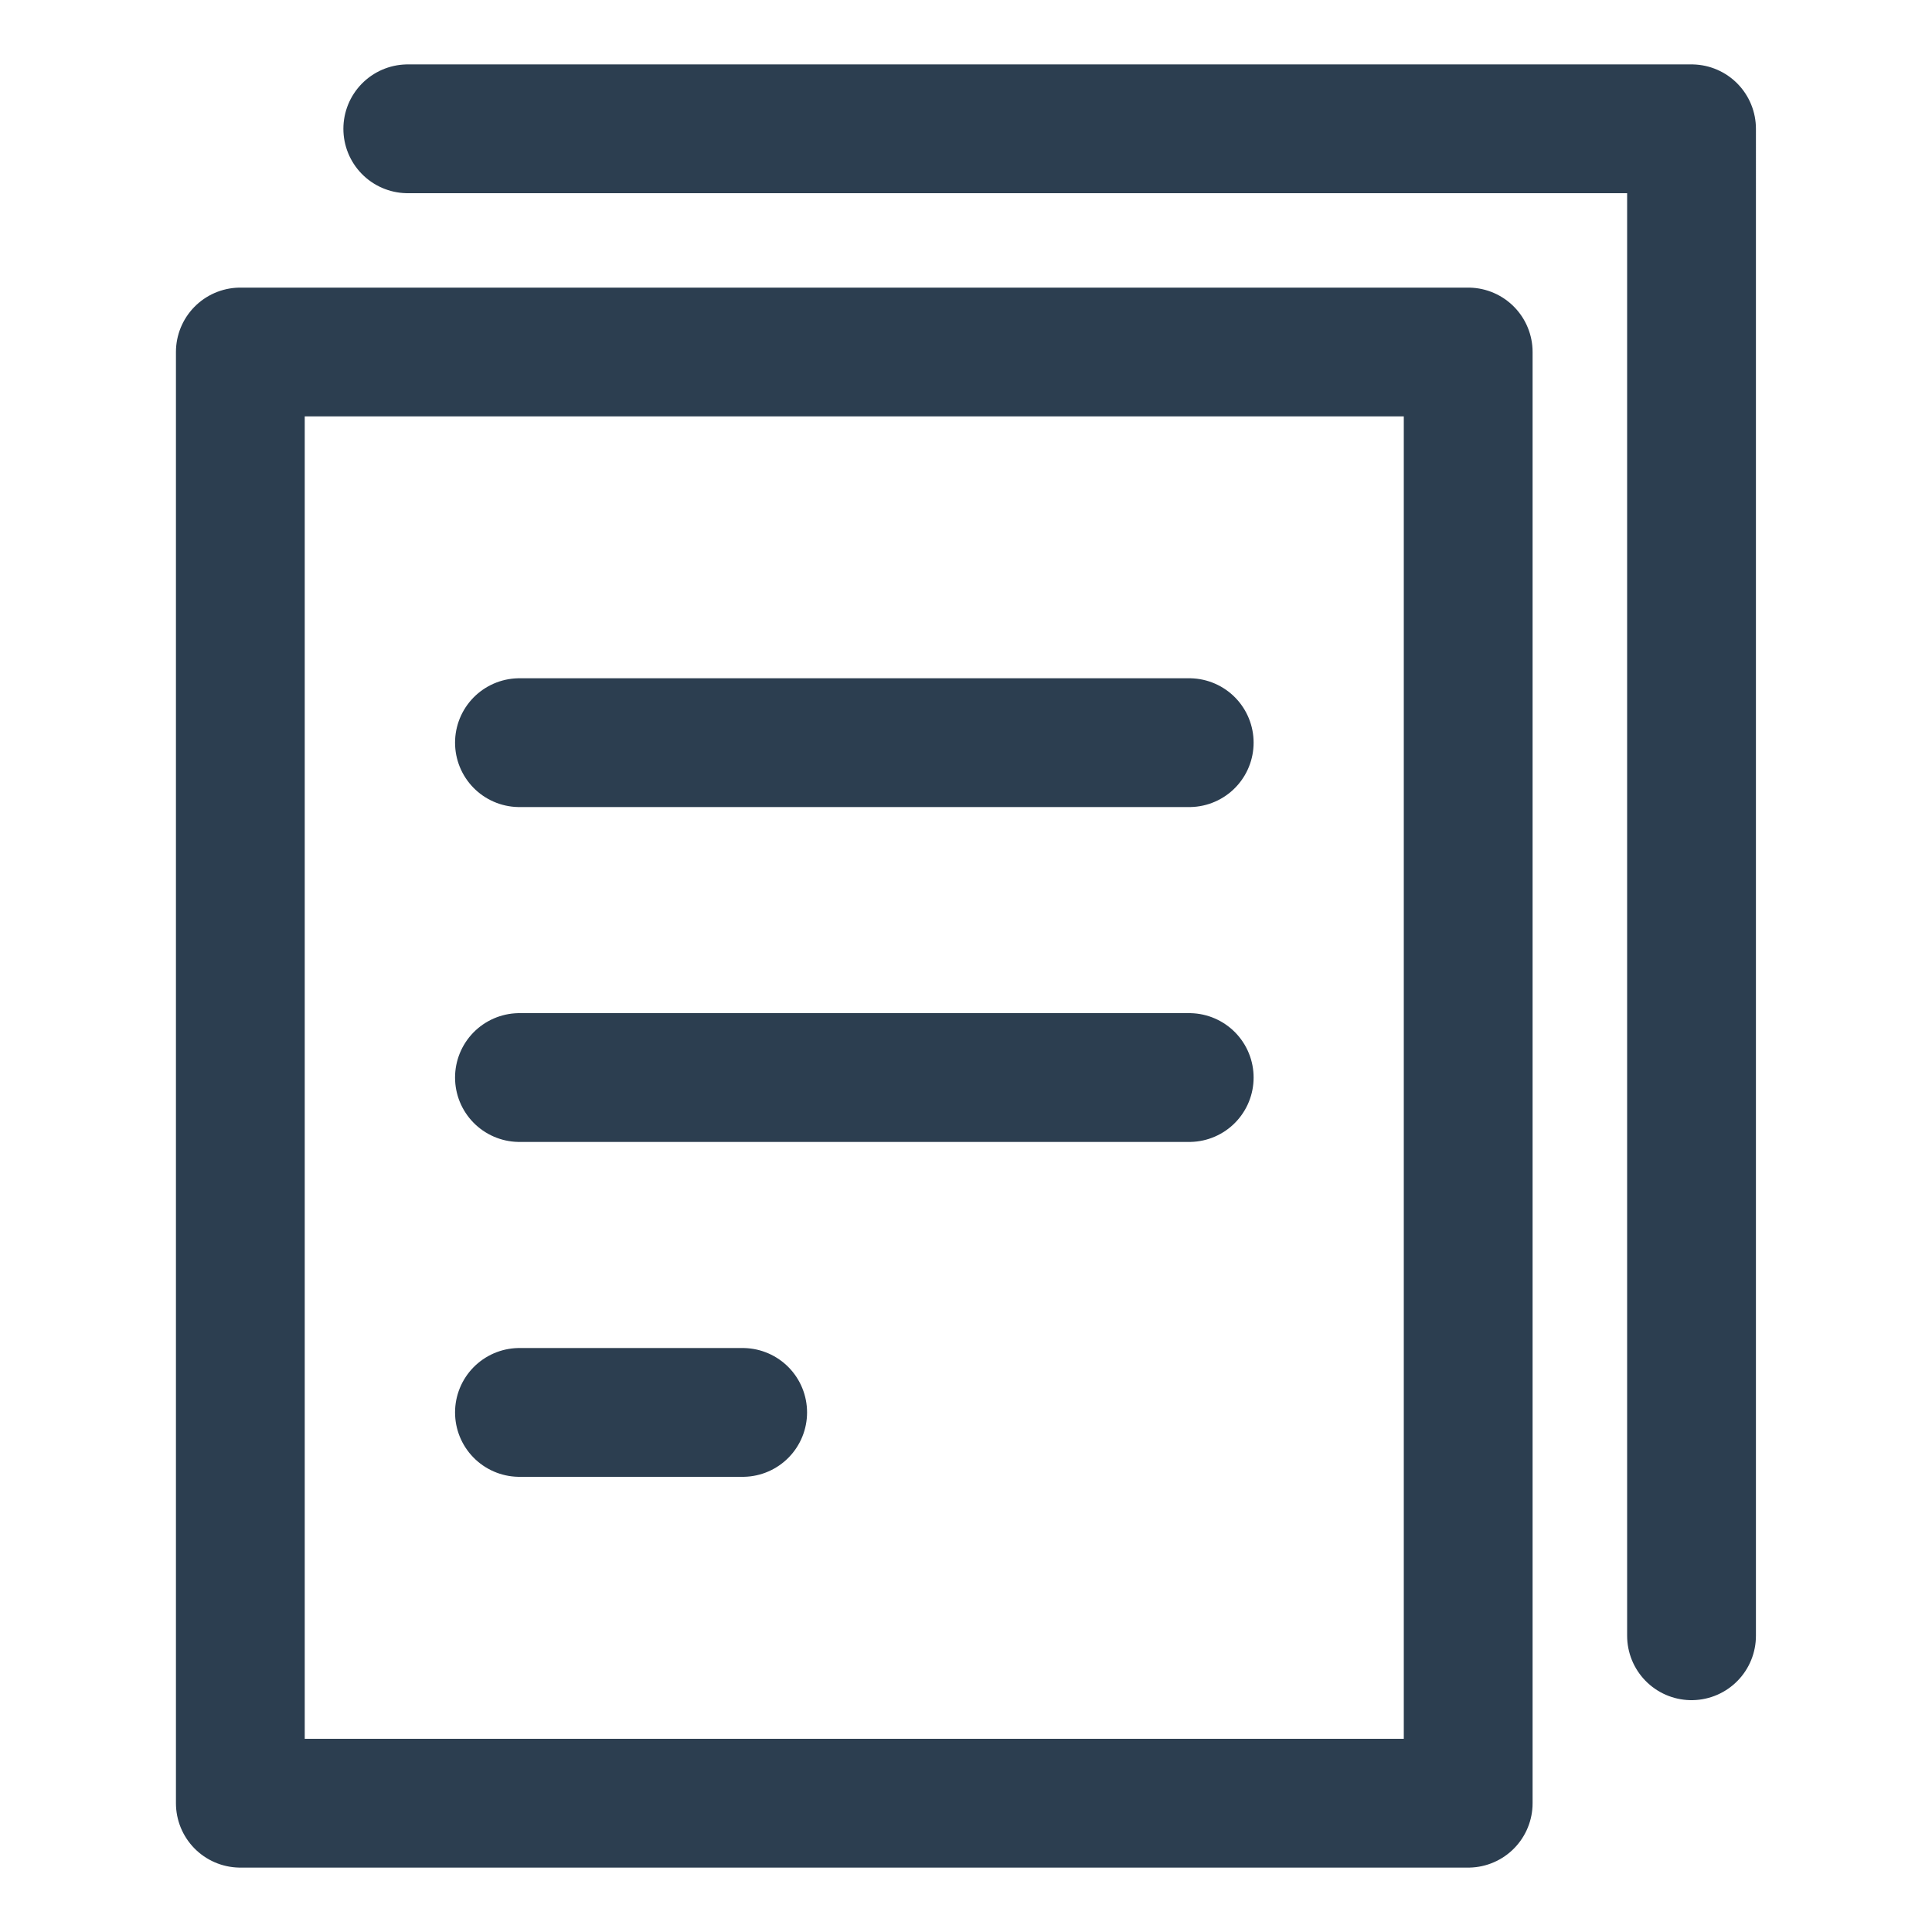 <svg xmlns="http://www.w3.org/2000/svg" xmlns:xlink="http://www.w3.org/1999/xlink" width="15" height="15" viewBox="0 0 15 15">
  <defs>
    <clipPath id="clip-Reports">
      <rect width="15" height="15"/>
    </clipPath>
  </defs>
  <g id="Reports" clip-path="url(#clip-Reports)">
    <g id="single-copy-04" transform="translate(-1.134)">
      <path id="Path_13604" data-name="Path 13604" d="M3,5h9.533V16.267H3ZM5.167,8.033h5.2m-5.2,2.6h5.2m-5.2,2.6H6.9" transform="translate(0 -2.267)" fill="none" stroke="#2c3e50" stroke-linecap="round" stroke-linejoin="round" stroke-miterlimit="10" stroke-width="1"/>
      <path id="Path_13605" data-name="Path 13605" d="M6,1h9.967V12.7" transform="translate(-1.7)" fill="none" stroke="#2c3e50" stroke-linecap="round" stroke-linejoin="round" stroke-miterlimit="10" stroke-width="1"/>
    </g>
  </g>
</svg>
